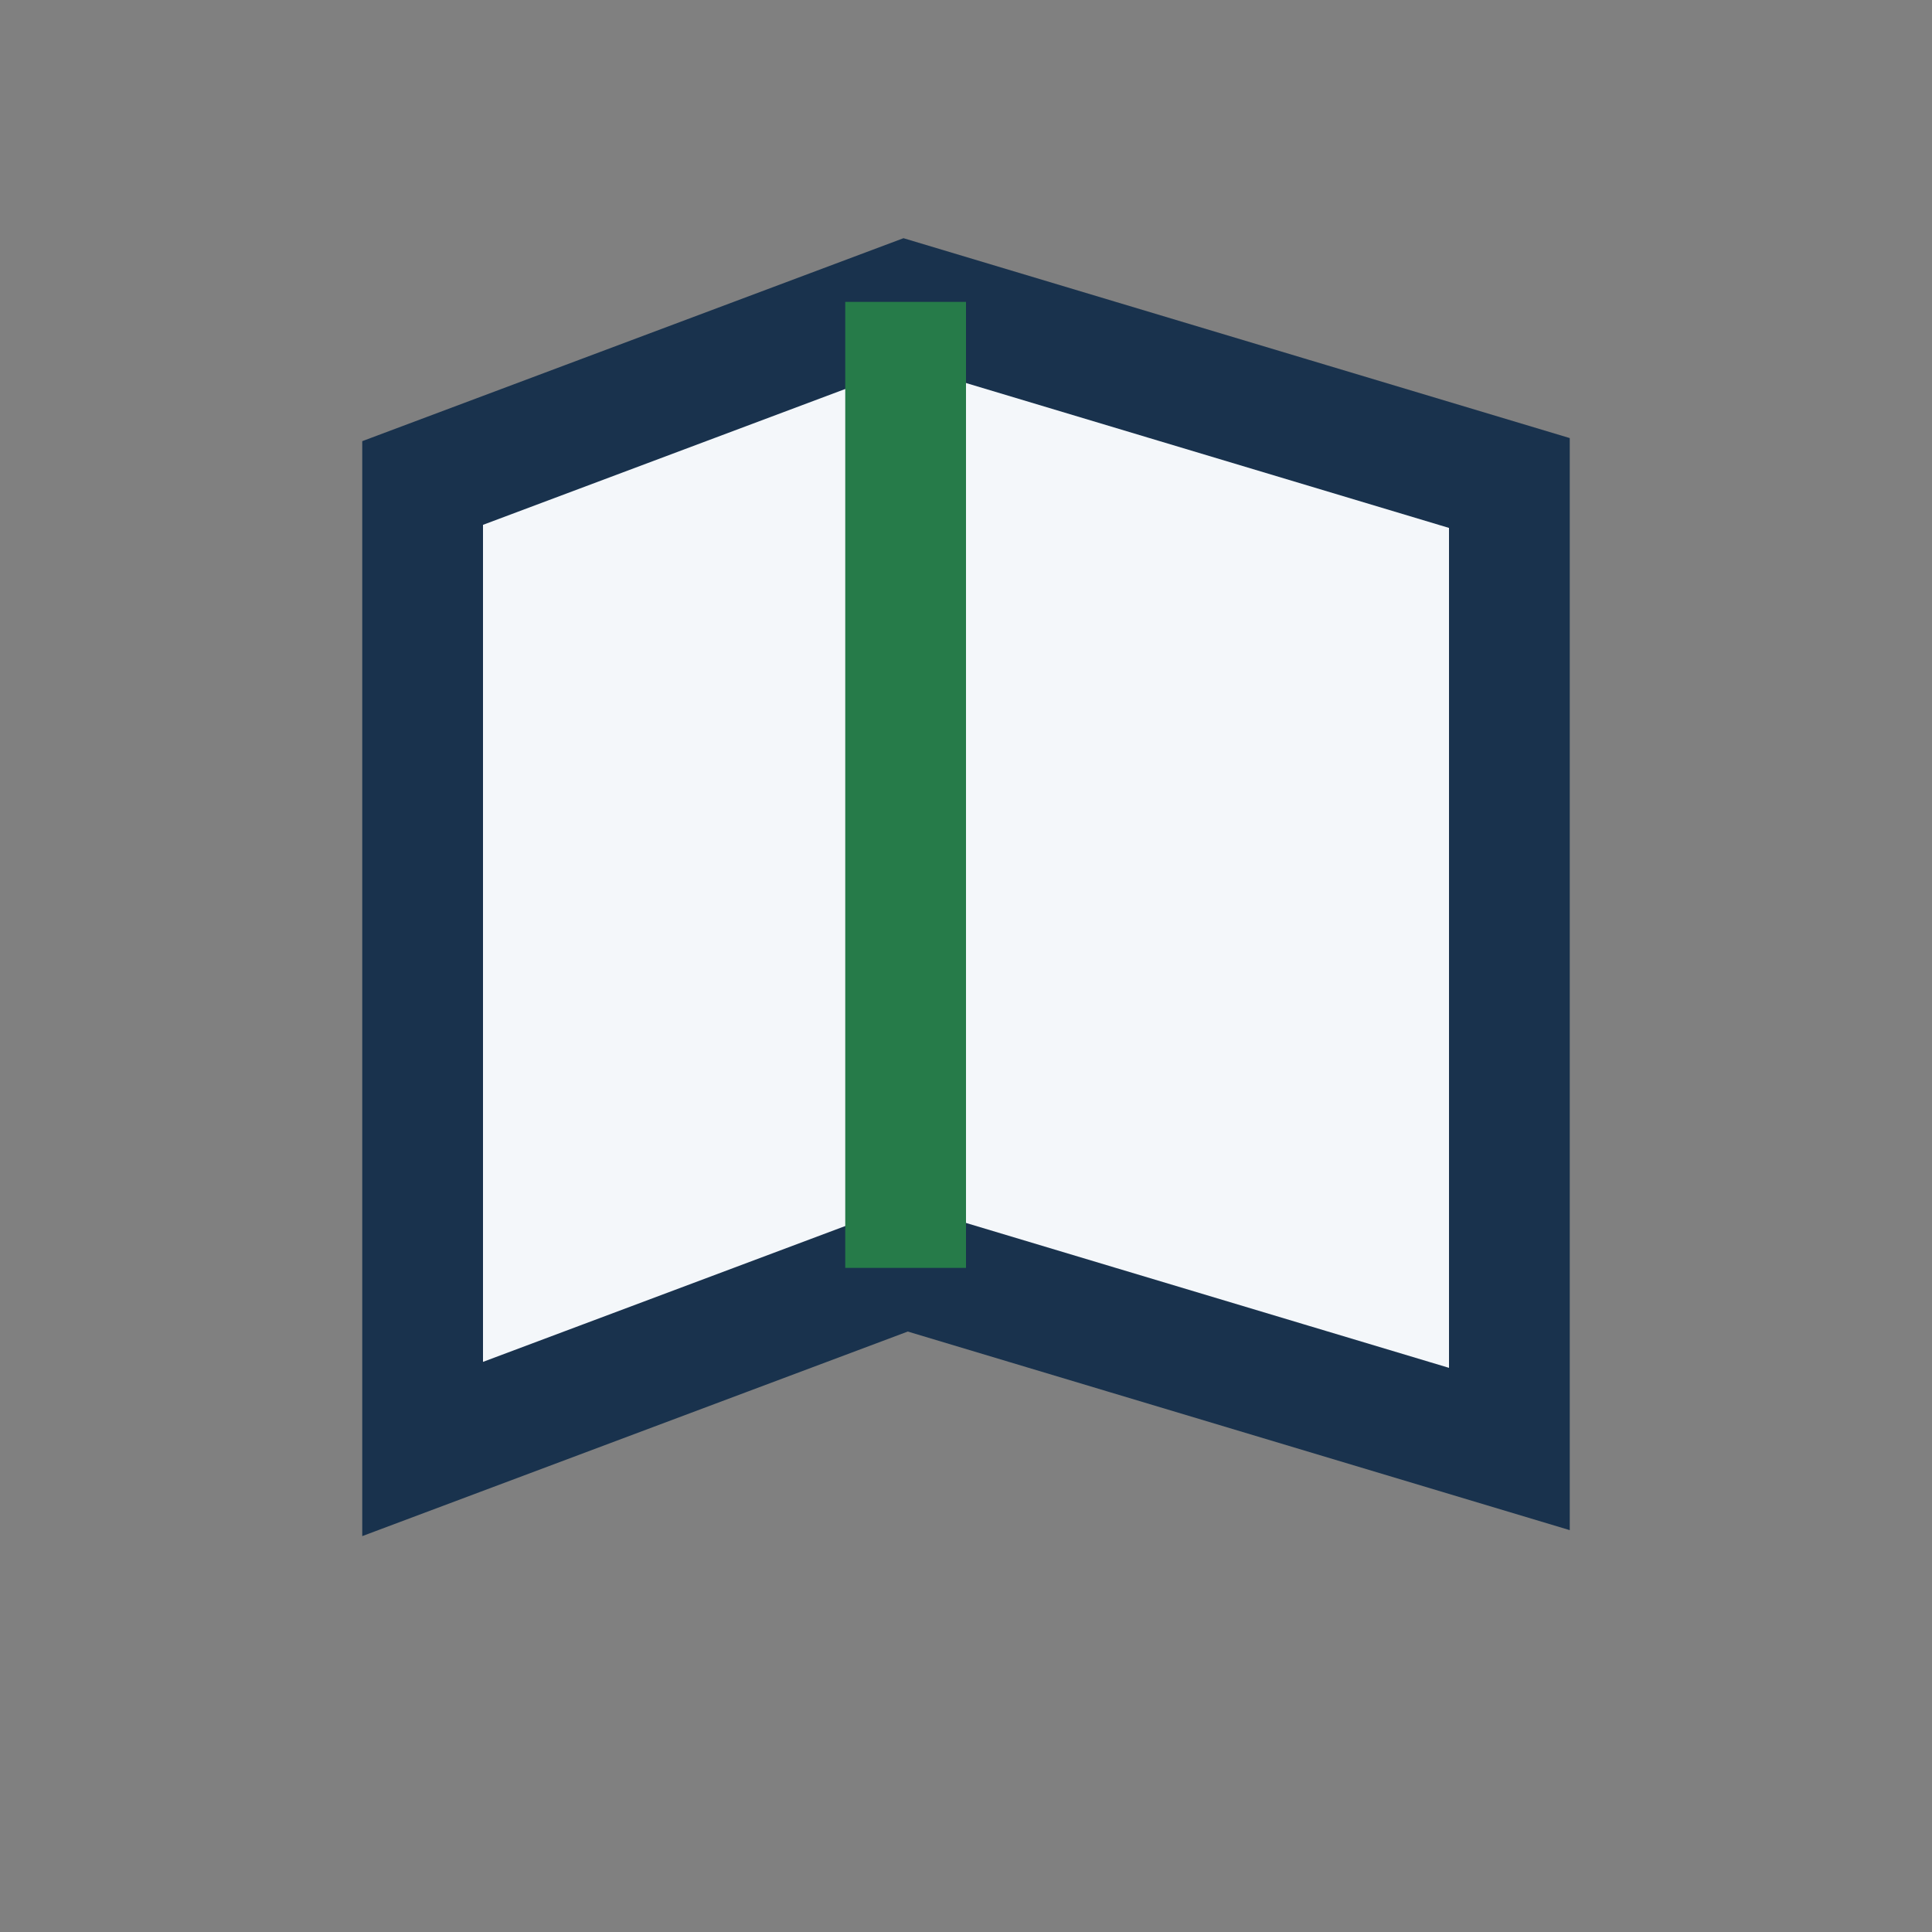 <?xml version="1.0" encoding="UTF-8"?>
<svg xmlns="http://www.w3.org/2000/svg" width="32" height="32" viewBox="0 0 32 32"><rect x="0" y="0" width="32" height="32" fill="#808080" stroke="none"/><path d="M7 8l8-3 10 3v16l-10-3-8 3V8z" fill="#F4F7FA" stroke="#19324D" stroke-width="2"/><path d="M15 5v16" stroke="#267B49" stroke-width="2"/></svg>